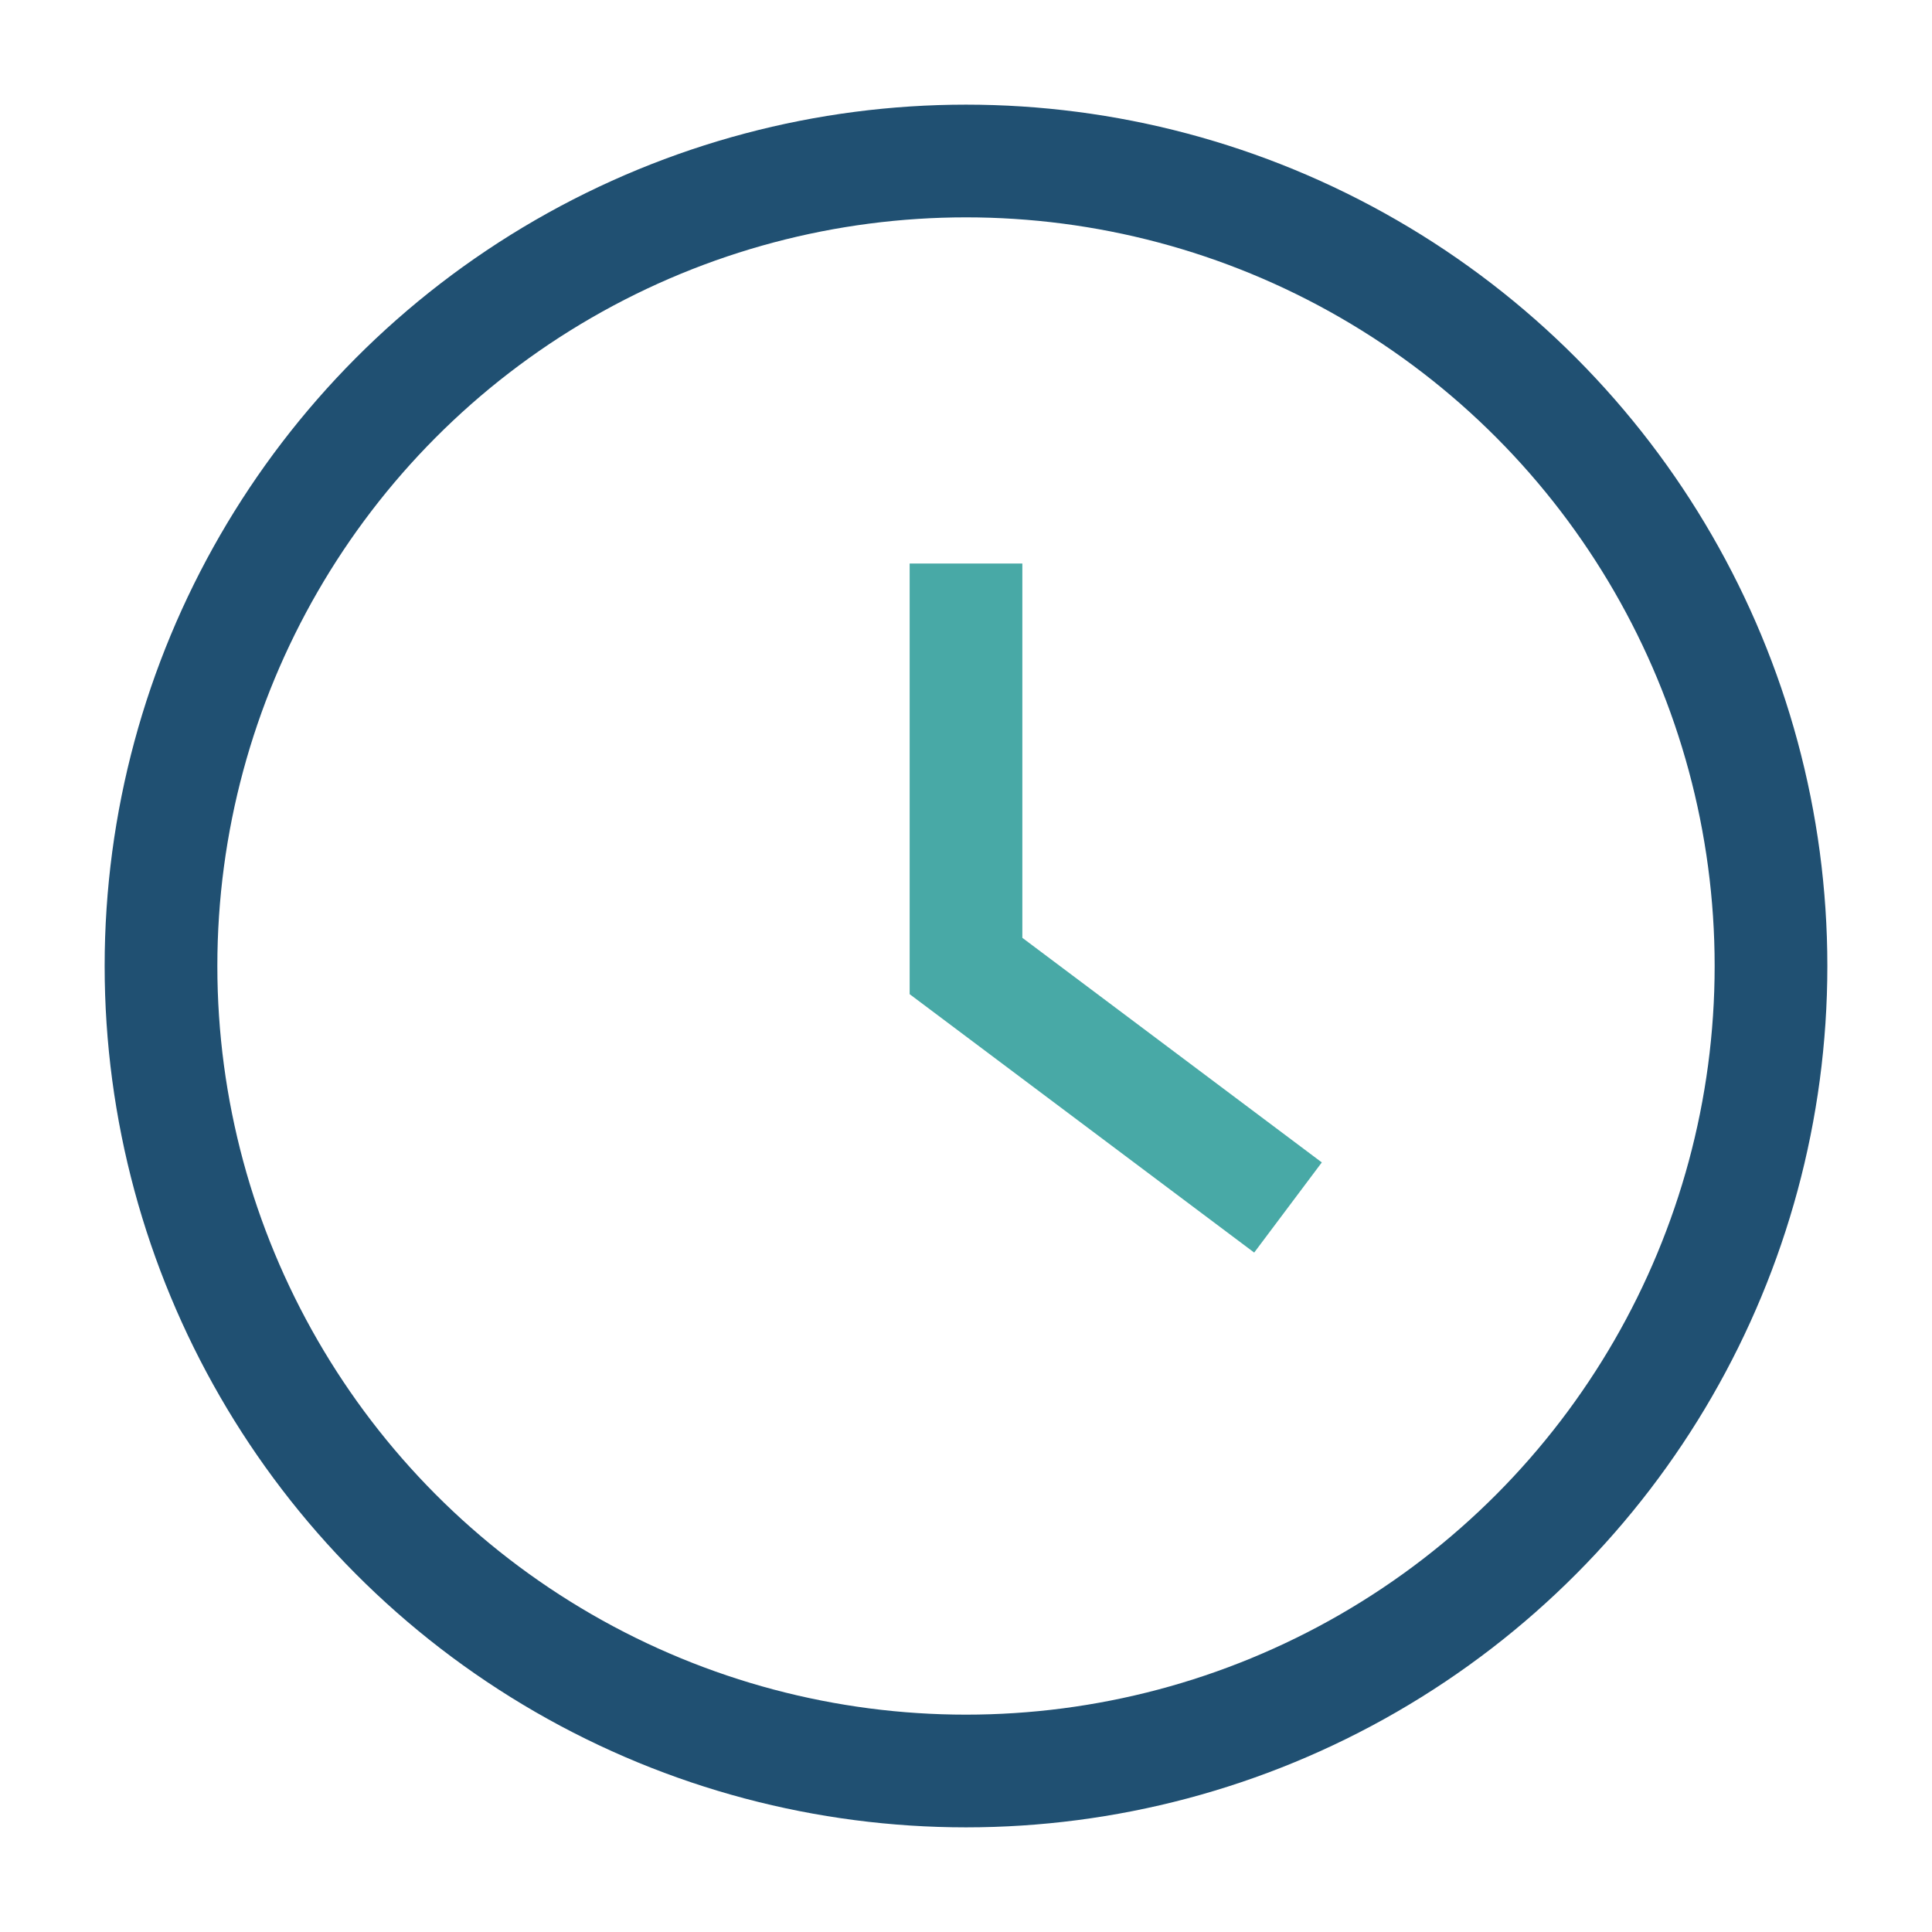 <?xml version="1.0" encoding="UTF-8"?>
<svg xmlns="http://www.w3.org/2000/svg" width="24" height="24" viewBox="0 0 24 24"><circle cx="12" cy="12" r="10" fill="none" stroke="#205072" stroke-width="1.4"/><path d="M12 7v5l4 3" stroke="#48A9A6" stroke-width="1.4" fill="none"/></svg>